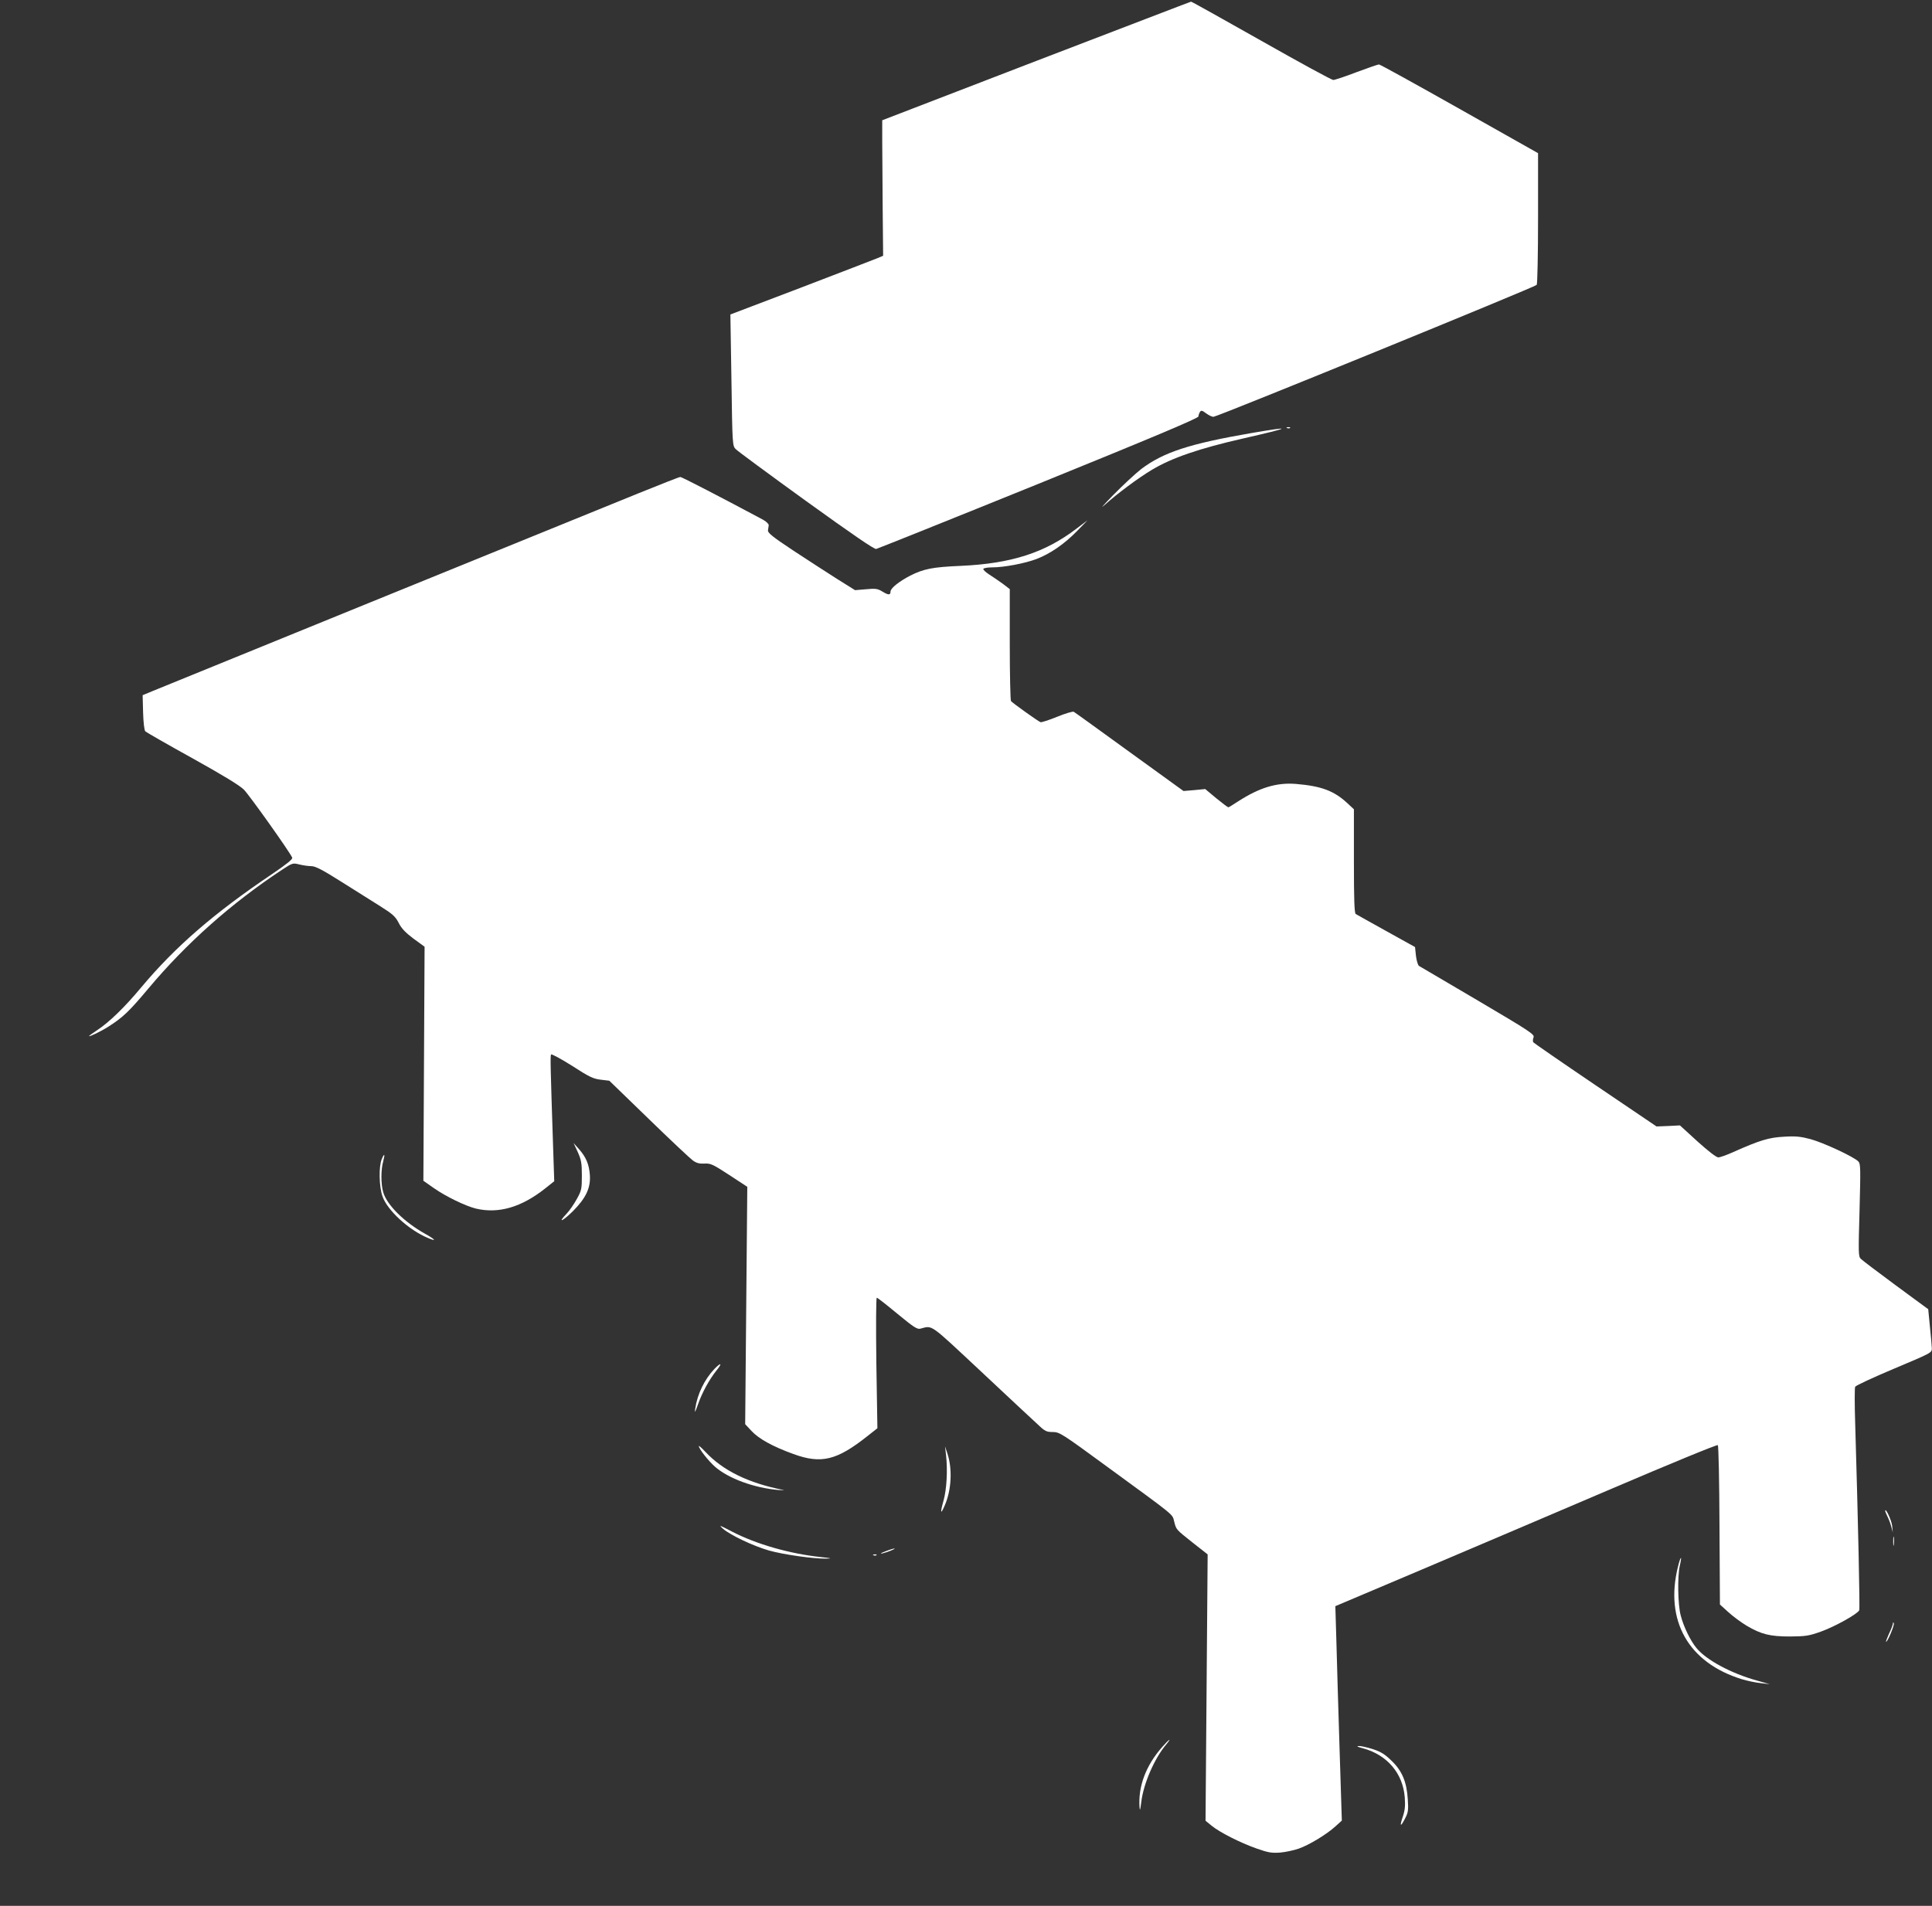 <?xml version="1.0" standalone="no"?>
<!DOCTYPE svg PUBLIC "-//W3C//DTD SVG 20010904//EN"
 "http://www.w3.org/TR/2001/REC-SVG-20010904/DTD/svg10.dtd">
<svg version="1.0" xmlns="http://www.w3.org/2000/svg"
 width="1280pt" height="1263pt" viewBox="0 0 1280 1263"
 preserveAspectRatio="xMidYMid meet">
<rect x="0" y="0" width="1280" height="1263" fill="#333333" stroke="none"/>
<g transform="translate(0,1263) scale(0.1,-0.1)"
fill="#ffffff" stroke="none">
<path d="M6865 12226 l-1020 -393 0 -139 c1 -76 2 -278 3 -449 l3 -310 -38
-16 c-21 -9 -249 -96 -506 -195 l-468 -178 7 -436 c6 -426 7 -435 28 -456 11
-12 221 -167 466 -344 312 -225 451 -320 465 -318 11 3 496 197 1078 433 749
304 1057 434 1057 445 0 8 5 22 10 30 8 12 14 11 42 -10 18 -13 39 -23 48 -22
30 2 2133 861 2141 874 5 7 9 207 9 443 l0 430 -521 294 c-287 162 -526 294
-533 294 -6 0 -73 -23 -148 -51 -75 -29 -145 -52 -155 -52 -10 0 -225 117
-477 260 -253 143 -462 260 -465 259 -3 0 -465 -178 -1026 -393z"/>
<path d="M8528 9793 c7 -3 16 -2 19 1 4 3 -2 6 -13 5 -11 0 -14 -3 -6 -6z"/>
<path d="M8290 9760 c-410 -71 -582 -127 -730 -239 -36 -28 -119 -105 -185
-172 -66 -68 -91 -96 -55 -64 81 73 223 179 314 233 131 78 311 140 601 206
321 73 340 85 55 36z"/>
<path d="M4230 9361 c-559 -227 -3148 -1281 -3215 -1309 l-70 -29 3 -114 c2
-69 8 -119 15 -126 7 -6 147 -87 312 -178 203 -113 313 -180 341 -208 38 -39
307 -417 320 -451 4 -10 -36 -42 -133 -108 -386 -260 -641 -481 -868 -752
-107 -129 -212 -231 -290 -282 -30 -20 -55 -38 -55 -40 0 -7 79 31 129 63 96
61 138 102 264 252 252 301 551 566 884 786 71 47 73 47 117 36 25 -6 60 -11
79 -11 26 0 73 -24 198 -103 90 -57 207 -130 259 -163 81 -51 99 -67 121 -109
18 -37 45 -65 98 -105 l74 -54 -4 -776 -4 -775 70 -49 c80 -56 209 -118 277
-135 151 -36 302 8 461 134 l59 47 -7 211 c-18 548 -20 620 -14 629 3 5 66
-29 139 -75 114 -74 140 -86 189 -92 l58 -7 261 -253 c143 -139 275 -263 293
-276 24 -17 44 -22 77 -20 41 2 55 -5 164 -76 l119 -78 -7 -786 -7 -787 42
-45 c48 -52 140 -103 278 -153 184 -67 287 -42 490 119 l66 52 -7 433 c-3 247
-2 432 3 432 5 0 66 -48 136 -106 108 -89 132 -105 153 -99 83 21 54 41 404
-286 178 -167 347 -325 376 -351 45 -43 56 -48 97 -48 44 0 59 -9 363 -232
453 -331 428 -310 441 -360 14 -56 11 -52 124 -142 l98 -77 -7 -883 -7 -882
39 -32 c53 -44 189 -113 299 -152 77 -27 99 -31 156 -27 36 3 91 15 123 26 69
24 186 95 244 148 l42 38 -15 475 c-8 261 -18 581 -21 710 l-7 236 574 243
c316 134 884 376 1263 538 379 162 692 291 697 286 5 -5 10 -244 11 -532 l3
-524 56 -51 c31 -28 85 -68 120 -89 98 -58 156 -72 289 -72 103 1 124 4 203
32 93 33 245 118 255 142 5 13 -7 567 -27 1241 -4 124 -4 232 0 240 4 8 120
62 258 120 249 105 250 105 250 135 -1 17 -6 82 -13 145 l-11 114 -215 158
c-118 87 -222 166 -232 176 -16 16 -16 40 -8 322 7 271 7 307 -7 322 -26 30
-233 126 -318 149 -64 17 -98 21 -175 16 -100 -5 -160 -23 -335 -101 -44 -20
-89 -36 -101 -36 -13 0 -67 42 -138 106 l-116 106 -78 -4 -77 -3 -405 274
c-223 151 -408 279 -412 284 -3 6 -3 20 2 32 8 20 -19 38 -368 244 -207 122
-383 225 -391 230 -7 5 -16 35 -20 67 l-6 58 -191 106 c-104 58 -196 109 -202
113 -9 6 -12 97 -12 351 l0 343 -43 40 c-89 83 -174 114 -342 128 -128 10
-241 -25 -381 -115 -33 -22 -63 -40 -66 -40 -4 0 -39 27 -80 60 l-73 61 -72
-7 -72 -6 -358 259 c-197 143 -363 263 -369 266 -6 4 -56 -11 -110 -33 -54
-22 -104 -38 -110 -36 -18 7 -188 129 -196 140 -4 6 -8 175 -8 376 l0 366 -47
36 c-27 19 -67 47 -91 62 -23 15 -40 31 -37 36 3 6 30 10 59 10 77 0 215 26
292 55 90 34 185 99 269 185 l70 72 -74 -56 c-208 -159 -431 -231 -766 -246
-187 -8 -246 -20 -335 -65 -73 -38 -130 -83 -130 -105 0 -25 -14 -25 -56 1
-30 18 -44 20 -107 14 l-72 -6 -120 75 c-66 42 -196 126 -290 188 -136 90
-169 117 -167 133 2 11 4 27 5 34 1 8 -16 25 -38 37 -269 144 -539 284 -548
283 -7 0 -131 -49 -277 -108z"/>
<path d="M3828 4995 c23 -52 27 -73 27 -155 0 -88 -2 -99 -33 -155 -18 -33
-48 -77 -68 -98 -63 -66 -28 -52 41 16 87 87 119 155 113 240 -5 71 -25 119
-74 174 l-34 38 28 -60z"/>
<path d="M2529 4948 c-20 -48 -18 -181 5 -246 32 -93 174 -223 301 -276 61
-26 51 -11 -19 28 -139 78 -253 191 -277 275 -16 54 -16 150 0 205 13 50 8 57
-10 14z"/>
<path d="M4733 3558 c-66 -70 -113 -167 -127 -263 -5 -32 -1 -27 18 27 28 81
76 167 123 226 40 49 31 56 -14 10z"/>
<path d="M4630 3047 c0 -18 62 -97 107 -137 89 -78 259 -140 418 -154 33 -2
49 -2 35 0 -232 46 -400 128 -517 253 -23 25 -43 42 -43 38z"/>
<path d="M6268 2985 c11 -100 4 -225 -17 -300 -23 -82 -20 -97 8 -32 45 104
52 243 17 347 l-15 45 7 -60z"/>
<path d="M12490 2617 c0 -4 7 -21 15 -37 8 -16 20 -46 25 -67 l10 -38 -4 43
c-3 34 -45 126 -46 99z"/>
<path d="M4790 2499 c50 -43 200 -114 304 -144 95 -27 299 -56 381 -54 40 1
34 3 -34 10 -208 22 -429 85 -591 169 -84 44 -91 46 -60 19z"/>
<path d="M12543 2415 c0 -27 2 -38 4 -22 2 15 2 37 0 50 -2 12 -4 0 -4 -28z"/>
<path d="M5865 2349 c-27 -10 -37 -17 -21 -14 31 7 97 33 81 33 -5 0 -32 -8
-60 -19z"/>
<path d="M5788 2323 c7 -3 16 -2 19 1 4 3 -2 6 -13 5 -11 0 -14 -3 -6 -6z"/>
<path d="M11117 2248 c-89 -358 69 -637 423 -746 36 -11 93 -23 125 -26 l60
-7 -85 24 c-169 47 -334 135 -400 215 -40 48 -86 142 -105 217 -19 71 -22 257
-6 329 17 72 6 67 -12 -6z"/>
<path d="M12541 1870 c-1 -8 -12 -39 -26 -67 -13 -29 -22 -53 -19 -53 10 0 56
110 51 123 -4 8 -6 7 -6 -3z"/>
<path d="M7700 1053 c-109 -124 -161 -263 -150 -403 2 -24 5 -12 11 36 14 122
87 291 166 384 40 49 18 34 -27 -17z"/>
<path d="M9030 1044 c160 -43 265 -166 277 -326 4 -57 1 -86 -14 -130 -22 -65
-13 -67 18 -5 18 35 21 53 16 122 -7 116 -37 188 -106 255 -45 44 -70 60 -124
78 -37 12 -80 22 -95 21 -18 0 -10 -5 28 -15z"/>
</g>
</svg>
